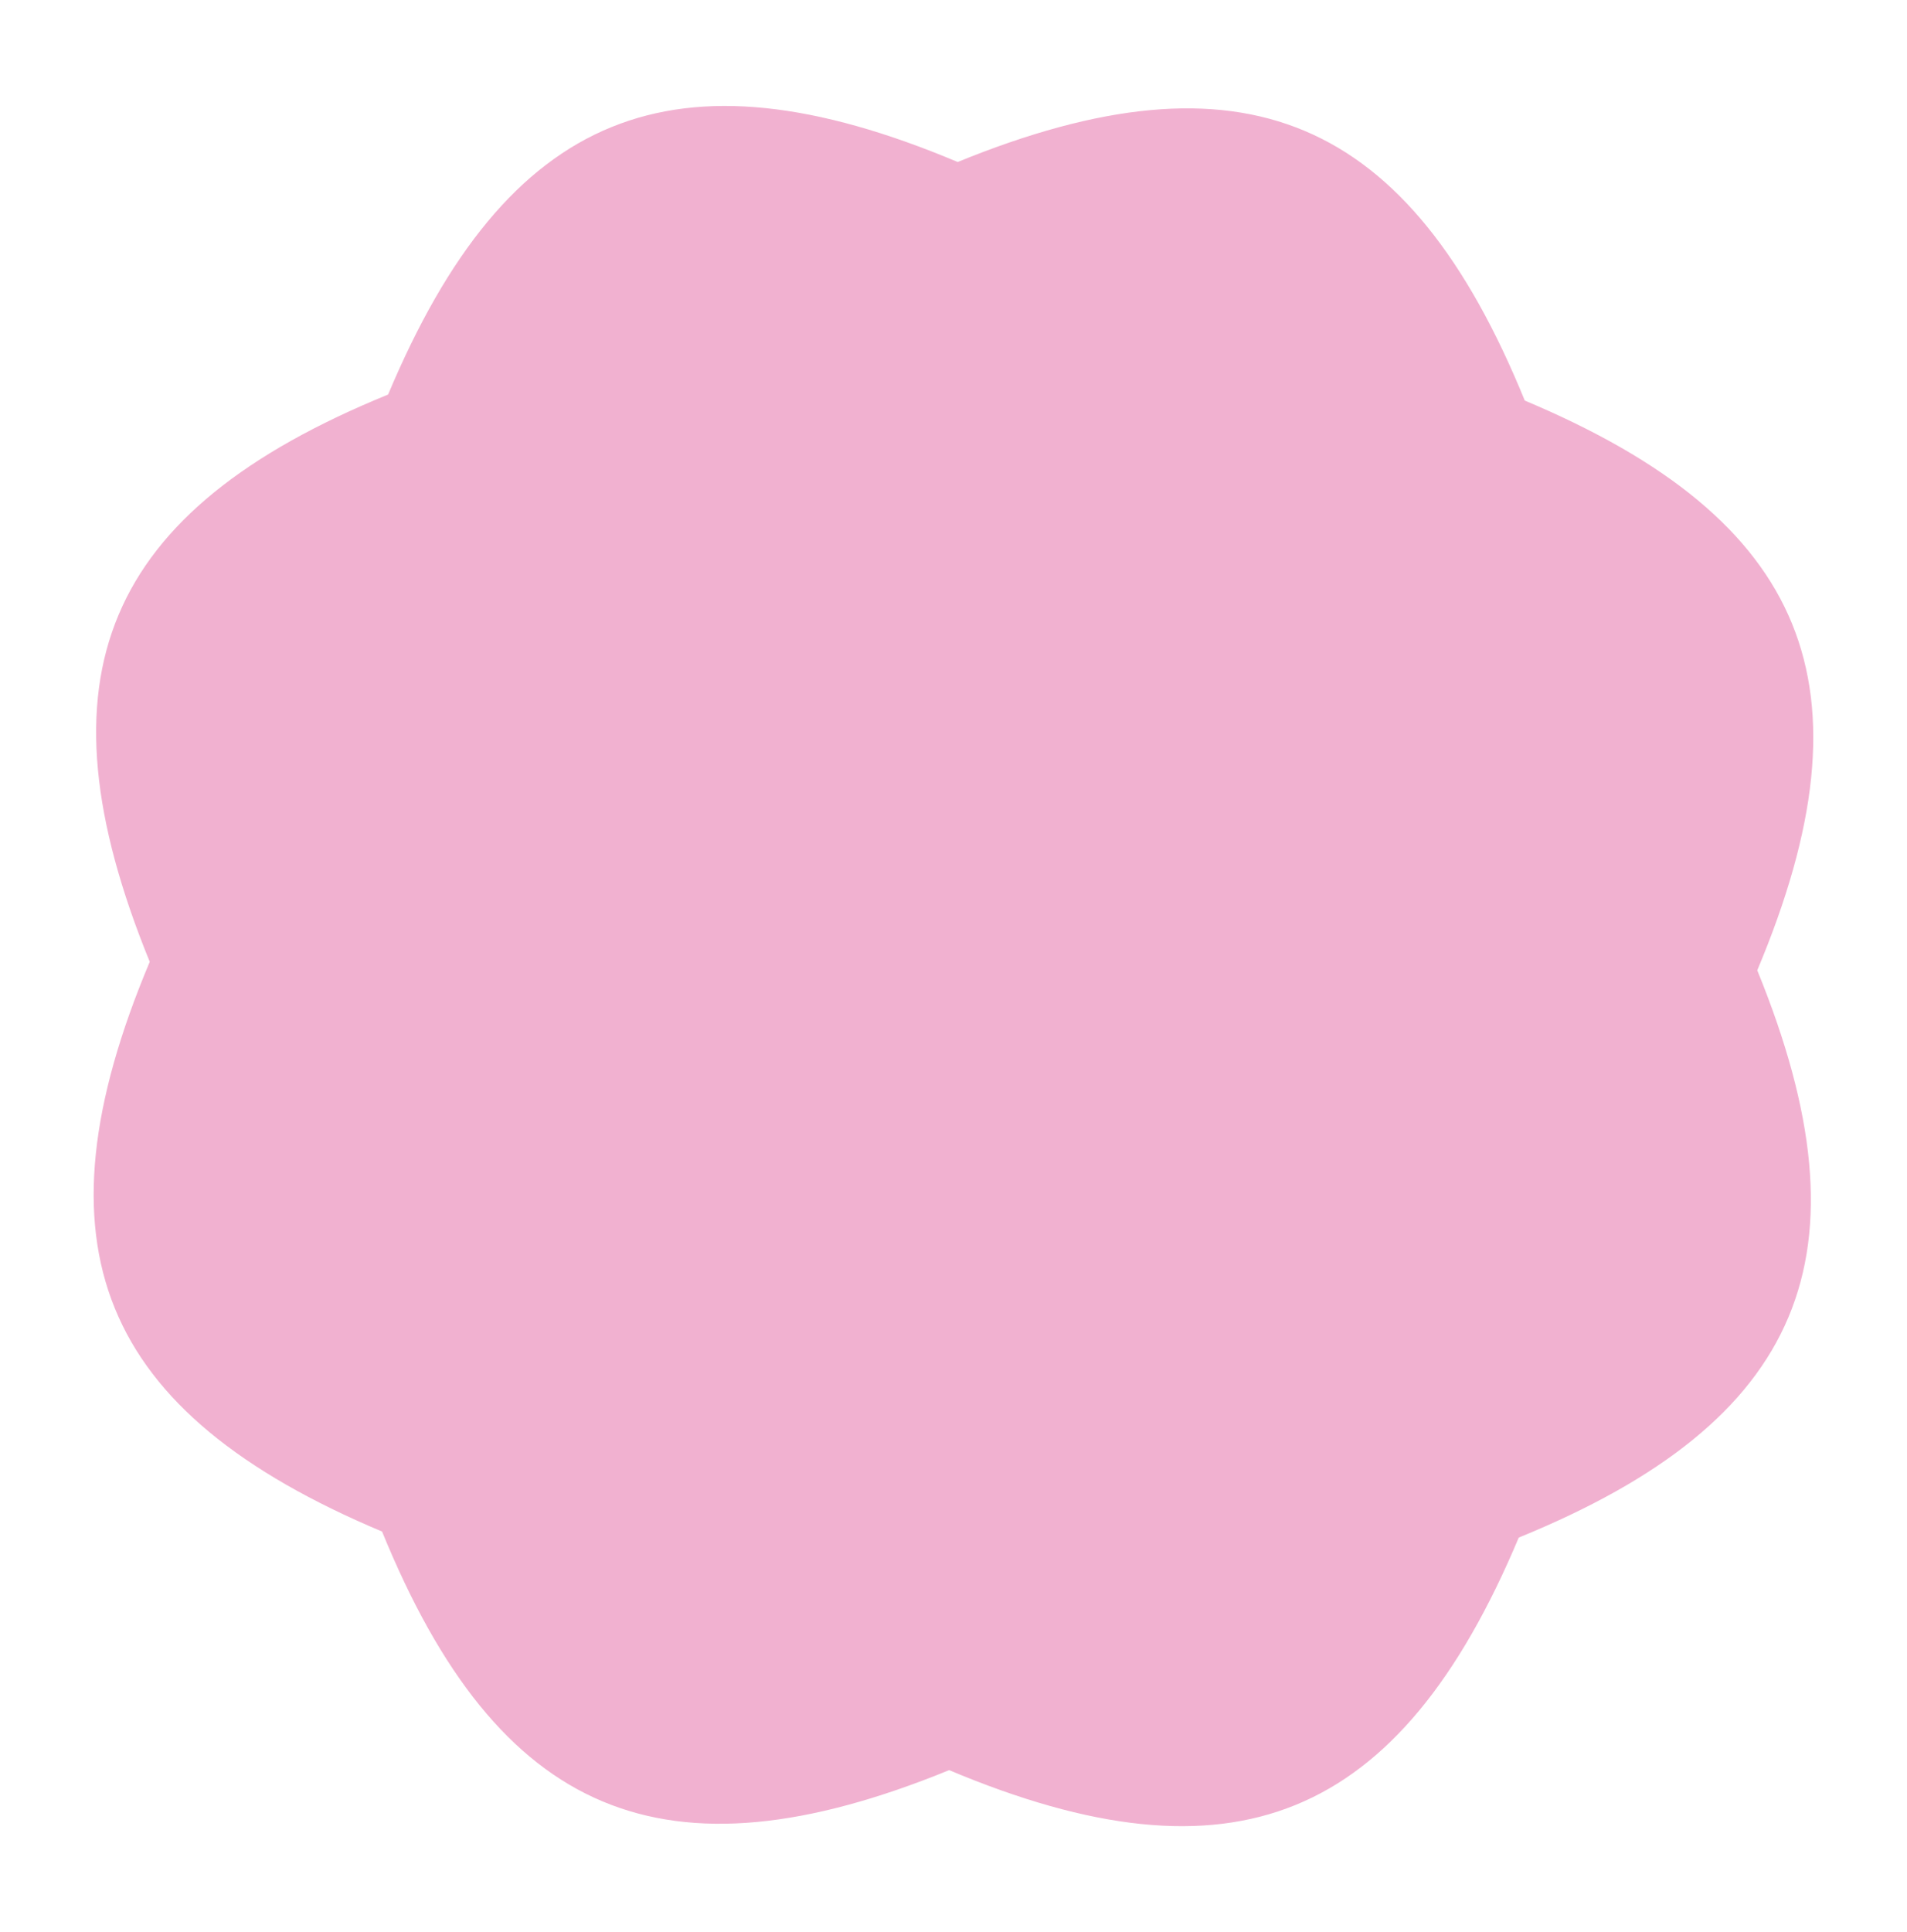 <?xml version="1.0" encoding="utf-8"?>
<!-- Generator: Adobe Illustrator 27.0.1, SVG Export Plug-In . SVG Version: 6.00 Build 0)  -->
<svg version="1.1" xmlns="http://www.w3.org/2000/svg" xmlns:xlink="http://www.w3.org/1999/xlink" x="0px" y="0px"
	 viewBox="0 0 129.77 131.44" style="enable-background:new 0 0 129.77 131.44;" xml:space="preserve">
<style type="text/css">
	.st0{fill:#4B62AD;}
	.st1{clip-path:url(#SVGID_00000173845125270140378100000006128966887369229459_);}
	.st2{fill:#FCE5EC;}
	.st3{clip-path:url(#SVGID_00000121993572022462458550000016264252191772797057_);}
	.st4{fill:#FEFBF2;}
	.st5{clip-path:url(#SVGID_00000149363760482385803080000009814114429038116489_);}
	.st6{fill:none;stroke:#EBBE28;stroke-width:1.5;stroke-miterlimit:10;}
	.st7{fill:#F26D69;}
	.st8{fill:#3560AC;}
	.st9{clip-path:url(#SVGID_00000148645955398483200780000010925706954701566358_);}
	.st10{fill-rule:evenodd;clip-rule:evenodd;fill:#76CAC0;}
	.st11{fill-rule:evenodd;clip-rule:evenodd;fill:#FEFBF2;}
	.st12{fill:#F1B1D0;}
	.st13{filter:url(#Adobe_OpacityMaskFilter);}
	.st14{fill-rule:evenodd;clip-rule:evenodd;fill:#F26D69;}
	.st15{fill:#EBBE28;}
	.st16{clip-path:url(#SVGID_00000049203182383378293440000013017850896647653760_);}
	.st17{filter:url(#Adobe_OpacityMaskFilter_00000000924371336386751420000012101561479259309222_);}
	.st18{clip-path:url(#SVGID_00000146477263297951393940000012390781242133441434_);}
	.st19{filter:url(#Adobe_OpacityMaskFilter_00000141448492296885664150000003803540093886884282_);}
	.st20{clip-path:url(#SVGID_00000079444023117286341660000009735550889687736241_);}
	.st21{fill:#4B62AD;stroke:#4B62AD;stroke-width:1.71;stroke-miterlimit:10;}
	.st22{fill:url(#SVGID_00000124857777091152742250000016384650077041519249_);}
	.st23{fill:url(#SVGID_00000089550514555652716750000014323220592853022116_);}
	.st24{fill:url(#SVGID_00000183245681115128281150000011220648362036478653_);}
	.st25{fill:#FFFFFF;}
	.st26{clip-path:url(#SVGID_00000161618560005693069890000010805673128941432483_);fill:#76CAC0;}
	.st27{clip-path:url(#SVGID_00000161618560005693069890000010805673128941432483_);fill:#F26D69;}
	.st28{clip-path:url(#SVGID_00000161618560005693069890000010805673128941432483_);fill:#EBBE28;}
	.st29{clip-path:url(#SVGID_00000161618560005693069890000010805673128941432483_);fill:#F9C8D8;}
	.st30{clip-path:url(#SVGID_00000161618560005693069890000010805673128941432483_);}
	
		.st31{clip-path:url(#SVGID_00000119078202909688938910000015005703519742251183_);fill:none;stroke:#F26D69;stroke-width:5.27;stroke-linecap:round;stroke-miterlimit:10;}
	.st32{clip-path:url(#SVGID_00000119078202909688938910000015005703519742251183_);fill:#F26D69;}
	.st33{clip-path:url(#SVGID_00000161618560005693069890000010805673128941432483_);fill:#F1605D;}
	.st34{clip-path:url(#SVGID_00000008134539323421889970000001057339210315061694_);fill:#4B62AD;}
	.st35{clip-path:url(#SVGID_00000008134539323421889970000001057339210315061694_);fill:#F1605D;}
	.st36{clip-path:url(#SVGID_00000008134539323421889970000001057339210315061694_);fill:#EBBE28;}
	
		.st37{clip-path:url(#SVGID_00000075155599930885497800000002484542039701161879_);fill:none;stroke:#F9C8D8;stroke-width:5.27;stroke-miterlimit:10;}
	.st38{clip-path:url(#SVGID_00000075155599930885497800000002484542039701161879_);fill:#F1B1D0;}
	.st39{clip-path:url(#SVGID_00000183963493187942054260000010289856311875620246_);}
	.st40{fill:none;stroke:#4B62AD;stroke-width:2.602;stroke-miterlimit:10;}
	.st41{clip-path:url(#SVGID_00000118394911197405580140000006811934368403480754_);}
	.st42{clip-path:url(#SVGID_00000023261302722588867660000006027880383313951383_);}
	.st43{clip-path:url(#SVGID_00000106869085872242380780000006966466291075595411_);}
	.st44{fill-rule:evenodd;clip-rule:evenodd;fill:#FFFFFF;}
	.st45{fill-rule:evenodd;clip-rule:evenodd;fill:#F1B1D0;}
	.st46{fill:none;stroke:#4B62AD;stroke-width:2.255;stroke-miterlimit:10;}
	.st47{fill:#76CAC0;}
	.st48{fill:none;stroke:#F1B1D0;stroke-width:2;stroke-miterlimit:10;}
	.st49{fill:url(#SVGID_00000065760069890514619910000010349924347004682941_);}
	.st50{fill:url(#SVGID_00000147200743826737857230000001401108077674498703_);}
	.st51{fill:url(#SVGID_00000022528056957157376380000016509232274167900345_);}
	.st52{fill:url(#SVGID_00000183938830761496821740000017137361790173948841_);}
	.st53{fill:#404040;}
	.st54{fill:url(#SVGID_00000176021732355699963360000005270435250691261608_);}
	.st55{fill:#020202;}
	.st56{fill:url(#SVGID_00000016785060857341421640000011665073644096205191_);}
	.st57{fill:url(#SVGID_00000023983235265397363150000011772038766288301745_);}
	.st58{fill:url(#SVGID_00000056398306989493710150000006777029255123775381_);}
	.st59{fill:url(#SVGID_00000142886926246635818470000005355162665031755149_);}
	.st60{fill:url(#SVGID_00000126292988708225317700000017010277708633654193_);}
	.st61{fill:none;stroke:#F1605D;stroke-width:1.102;stroke-miterlimit:10;}
	.st62{fill:url(#SVGID_00000092446871132347262030000007109095249669072035_);}
	.st63{clip-path:url(#SVGID_00000052812223193783396970000010543976554396635278_);}
	.st64{clip-path:url(#SVGID_00000176745698840117800520000002026007402472075398_);}
	.st65{clip-path:url(#SVGID_00000070108145689499575600000000516720634259600521_);}
	.st66{fill:none;}
	.st67{fill:#E0E0DF;}
	.st68{fill:url(#SVGID_00000065076359058961498750000010151369299801173412_);}
	.st69{fill:url(#SVGID_00000142159307599725307880000018035996618035111811_);}
	.st70{fill:#242323;}
	.st71{fill:url(#SVGID_00000115477056325790173810000002249360321624956342_);}
	.st72{fill:url(#SVGID_00000057139384704854889590000007890660614213790088_);}
	.st73{fill:url(#SVGID_00000130635314009189369590000015609261750029776566_);}
	.st74{fill:url(#SVGID_00000123437142480314353530000002640118114530210974_);}
	.st75{fill:url(#SVGID_00000059303277701054688270000010432602542843660475_);}
	.st76{fill:url(#SVGID_00000183945775082519256210000010454491083919310265_);}
	.st77{fill:url(#SVGID_00000004538458967239375200000002426212964959623103_);}
	.st78{fill:url(#SVGID_00000150088661364164301050000007324149603915469455_);}
	.st79{fill:url(#SVGID_00000121242347732365508880000002066084218271667341_);}
	.st80{fill:url(#SVGID_00000037681036616702276540000006267983462481182885_);}
	.st81{fill:url(#SVGID_00000176743158135986941040000015760087867570957193_);}
	.st82{fill:url(#SVGID_00000128472070416354675630000005325199150901752756_);}
	.st83{fill:url(#SVGID_00000068661222932244756700000004912236261906357947_);}
	.st84{fill:url(#SVGID_00000016060423672422772230000005679291718497521819_);}
	.st85{fill:url(#SVGID_00000177472059053822148210000000075644021364630689_);}
	.st86{fill:url(#SVGID_00000097472209286688337790000000393198762099038136_);}
	.st87{fill:url(#SVGID_00000100349268708274177140000009693195826106422668_);}
	.st88{fill:url(#SVGID_00000103952360142859669330000001960995723359387021_);}
	.st89{fill:url(#SVGID_00000068678771923904257570000013235778282053172667_);}
	.st90{fill:url(#SVGID_00000011718834588237558850000010651989901228686265_);}
	.st91{fill:url(#SVGID_00000139982392688513183640000010617973305235317136_);}
	.st92{fill:url(#SVGID_00000143580770128153166900000001632968189453098395_);}
	.st93{fill:#F46D69;}
	.st94{clip-path:url(#SVGID_00000018944386083002527140000016475320088063787933_);}
	.st95{clip-path:url(#SVGID_00000022561894051902450380000012420107711337714322_);}
	.st96{clip-path:url(#SVGID_00000163050022289819902390000004588380038763684021_);}
	.st97{fill:#ECBE28;}
	.st98{fill:#F3B1D0;}
	.st99{clip-path:url(#SVGID_00000013878076572797114160000005311155905544955810_);}
	.st100{clip-path:url(#SVGID_00000003813309440208448220000009267096280466526605_);}
	.st101{clip-path:url(#SVGID_00000102527485379782943130000013619511414061031608_);}
	.st102{clip-path:url(#SVGID_00000134245782219694261850000013149267789492137365_);}
	.st103{fill:none;stroke:#F3605D;stroke-width:1.102;stroke-miterlimit:10;}
	.st104{fill:none;stroke:#000000;stroke-width:3;stroke-miterlimit:10;}
	.st105{fill:#73CAC0;}
	.st106{fill:#4A62AD;}
	.st107{fill:none;stroke:#FEFBF2;stroke-width:0.948;stroke-linecap:round;stroke-linejoin:round;stroke-miterlimit:10;}
	.st108{fill-rule:evenodd;clip-rule:evenodd;fill:#010101;}
	.st109{fill:url(#SVGID_00000139985125233313229090000012116757822205918133_);}
	.st110{fill:url(#SVGID_00000015335583183756903490000017417324705096598940_);}
	.st111{fill:url(#SVGID_00000111161939547894868110000005634928585864814469_);}
	.st112{fill:url(#SVGID_00000088101085683963805690000009138072194210186394_);}
	.st113{fill:url(#SVGID_00000095298591922417008180000013374392601804357004_);}
	.st114{fill:url(#SVGID_00000129165325216505658620000012377681839015838368_);}
	.st115{fill:url(#SVGID_00000052811339827427629060000005661678109283434171_);}
	.st116{fill:url(#SVGID_00000126316994049801736860000008672225802389842076_);}
	.st117{fill:url(#SVGID_00000103987331980382175060000016324249690147395209_);}
	.st118{fill:#73CAC0;stroke:#73CAC0;stroke-width:0.68;stroke-miterlimit:10;}
	.st119{fill:#ECBE28;stroke:#ECBE28;stroke-width:0.68;stroke-miterlimit:10;}
	.st120{fill:#F3B1D0;stroke:#F3B1D0;stroke-width:0.764;stroke-miterlimit:10;}
	.st121{clip-path:url(#SVGID_00000066485885878137036030000017064203855031452816_);}
	.st122{fill:url(#SVGID_00000060734429046490707360000002220169797260679326_);}
	.st123{fill:url(#SVGID_00000109002910849330621630000012290743259809866125_);}
	.st124{fill:url(#SVGID_00000034780622395380820230000005796240065147589790_);}
	.st125{clip-path:url(#SVGID_00000116215193232066609160000004239977373383136412_);}
	.st126{fill:#486CB4;}
	.st127{fill:url(#SVGID_00000079454373278878039930000015542792499296288642_);}
	.st128{fill:url(#SVGID_00000074403507440474165120000013157178018063582643_);}
	.st129{fill:url(#SVGID_00000169544209316257018030000013275353847196257452_);}
	.st130{fill:none;stroke:#FFFFFF;stroke-miterlimit:10;}
</style>
<g id="Layer_3">
</g>
<g id="Background">
</g>
<g id="Layer_1">
	<g id="XMLID_00000141423877440599464710000014956935657663847823_">
		<g id="XMLID_00000182530261712966810490000004361621711376033953_">
			<path id="XMLID_00000031898837004937875480000009793091915510864768_" class="st12" d="M119.58,66.01
				c7.91,19.38,3.16,30.68-16.23,38.59c-8.11,19.3-19.47,23.93-38.76,15.82c-19.38,7.91-30.68,3.16-38.59-16.23
				C6.71,96.08,2.07,84.73,10.19,65.43C2.28,46.05,7.03,34.75,26.41,26.84c8.11-19.3,19.47-23.93,38.76-15.82
				c19.38-7.91,30.68-3.16,38.59,16.23C123.06,35.36,127.69,46.71,119.58,66.01z"/>
		</g>
	</g>
</g>
</svg>
